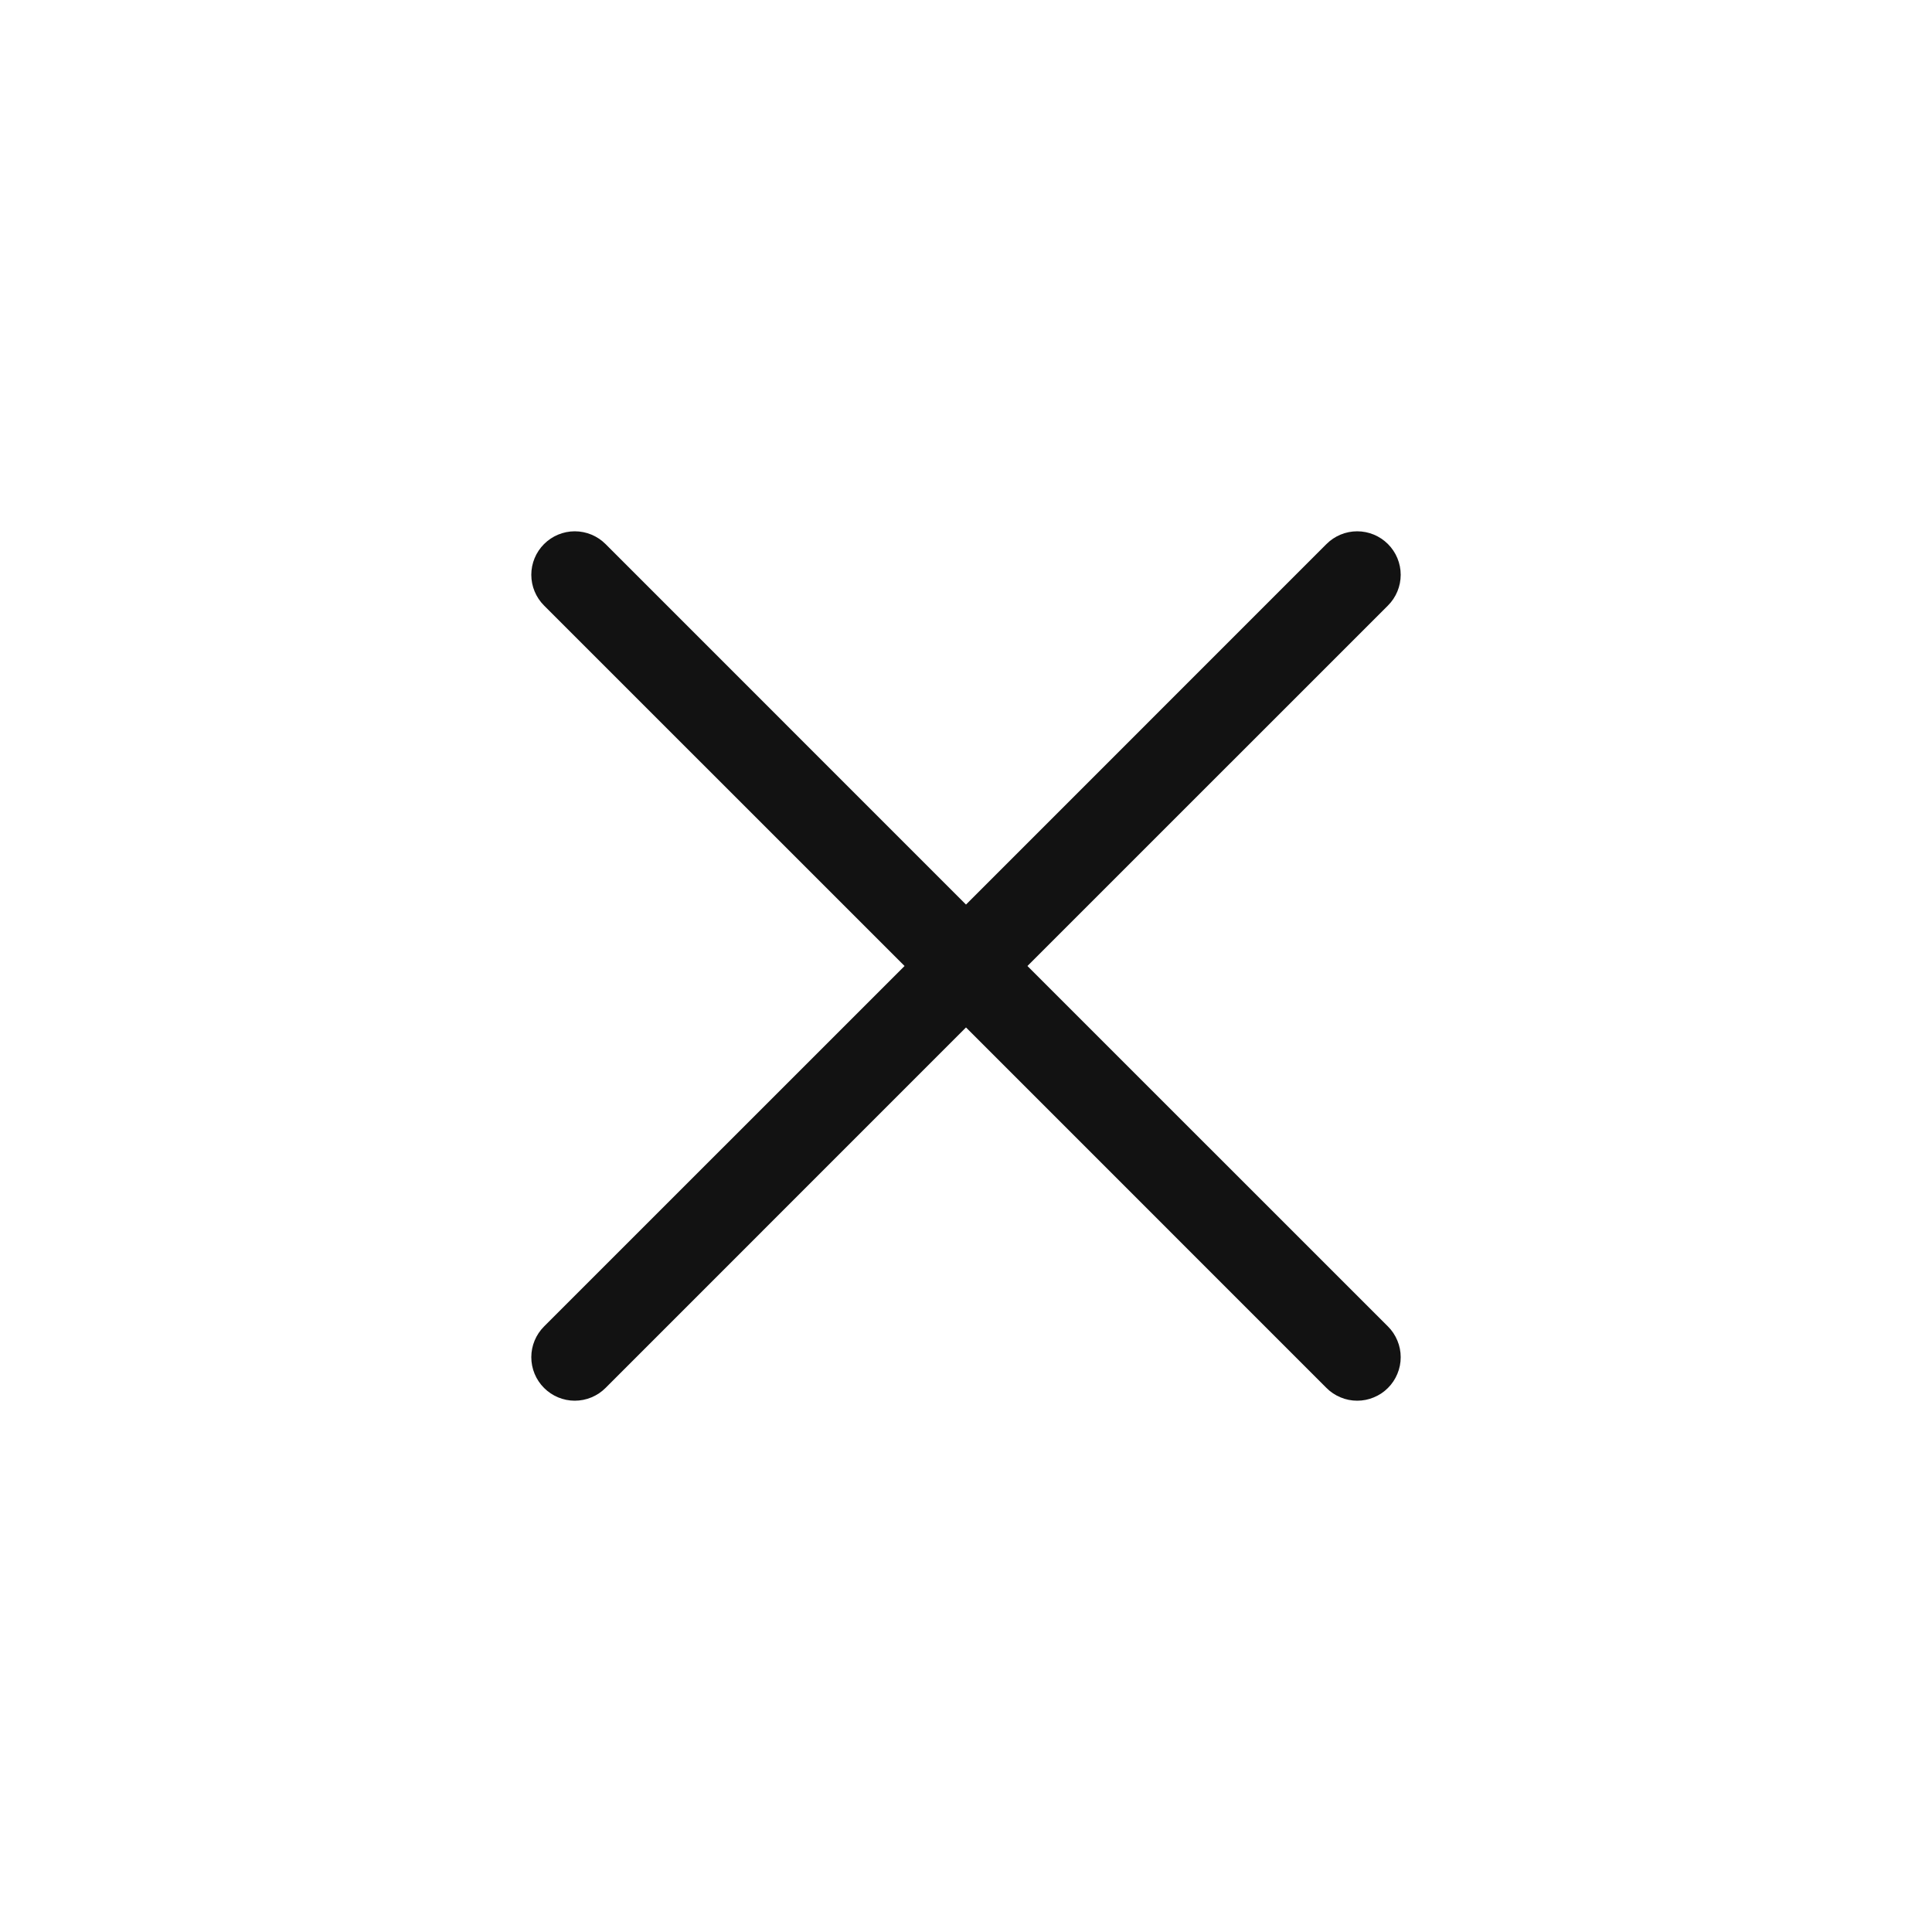 <svg width="40" height="40" viewBox="0 0 40 40" fill="none" xmlns="http://www.w3.org/2000/svg">
<g id="icon">
<path id="Vector" d="M28.736 27.463C28.82 27.546 28.886 27.646 28.931 27.755C28.977 27.864 29 27.981 29 28.099C29 28.218 28.977 28.335 28.931 28.444C28.886 28.553 28.82 28.653 28.736 28.736C28.653 28.82 28.553 28.886 28.444 28.931C28.335 28.977 28.218 29 28.099 29C27.981 29 27.864 28.977 27.755 28.931C27.646 28.886 27.546 28.82 27.463 28.736L20 21.272L12.537 28.736C12.368 28.905 12.139 29 11.9 29C11.662 29 11.433 28.905 11.264 28.736C11.095 28.567 11 28.338 11 28.099C11 27.861 11.095 27.632 11.264 27.463L18.728 20L11.264 12.537C11.095 12.368 11 12.139 11 11.9C11 11.662 11.095 11.433 11.264 11.264C11.433 11.095 11.662 11 11.9 11C12.139 11 12.368 11.095 12.537 11.264L20 18.728L27.463 11.264C27.632 11.095 27.861 11 28.099 11C28.338 11 28.567 11.095 28.736 11.264C28.905 11.433 29 11.662 29 11.9C29 12.139 28.905 12.368 28.736 12.537L21.272 20L28.736 27.463Z" fill="#121212"/>
</g>
</svg>
